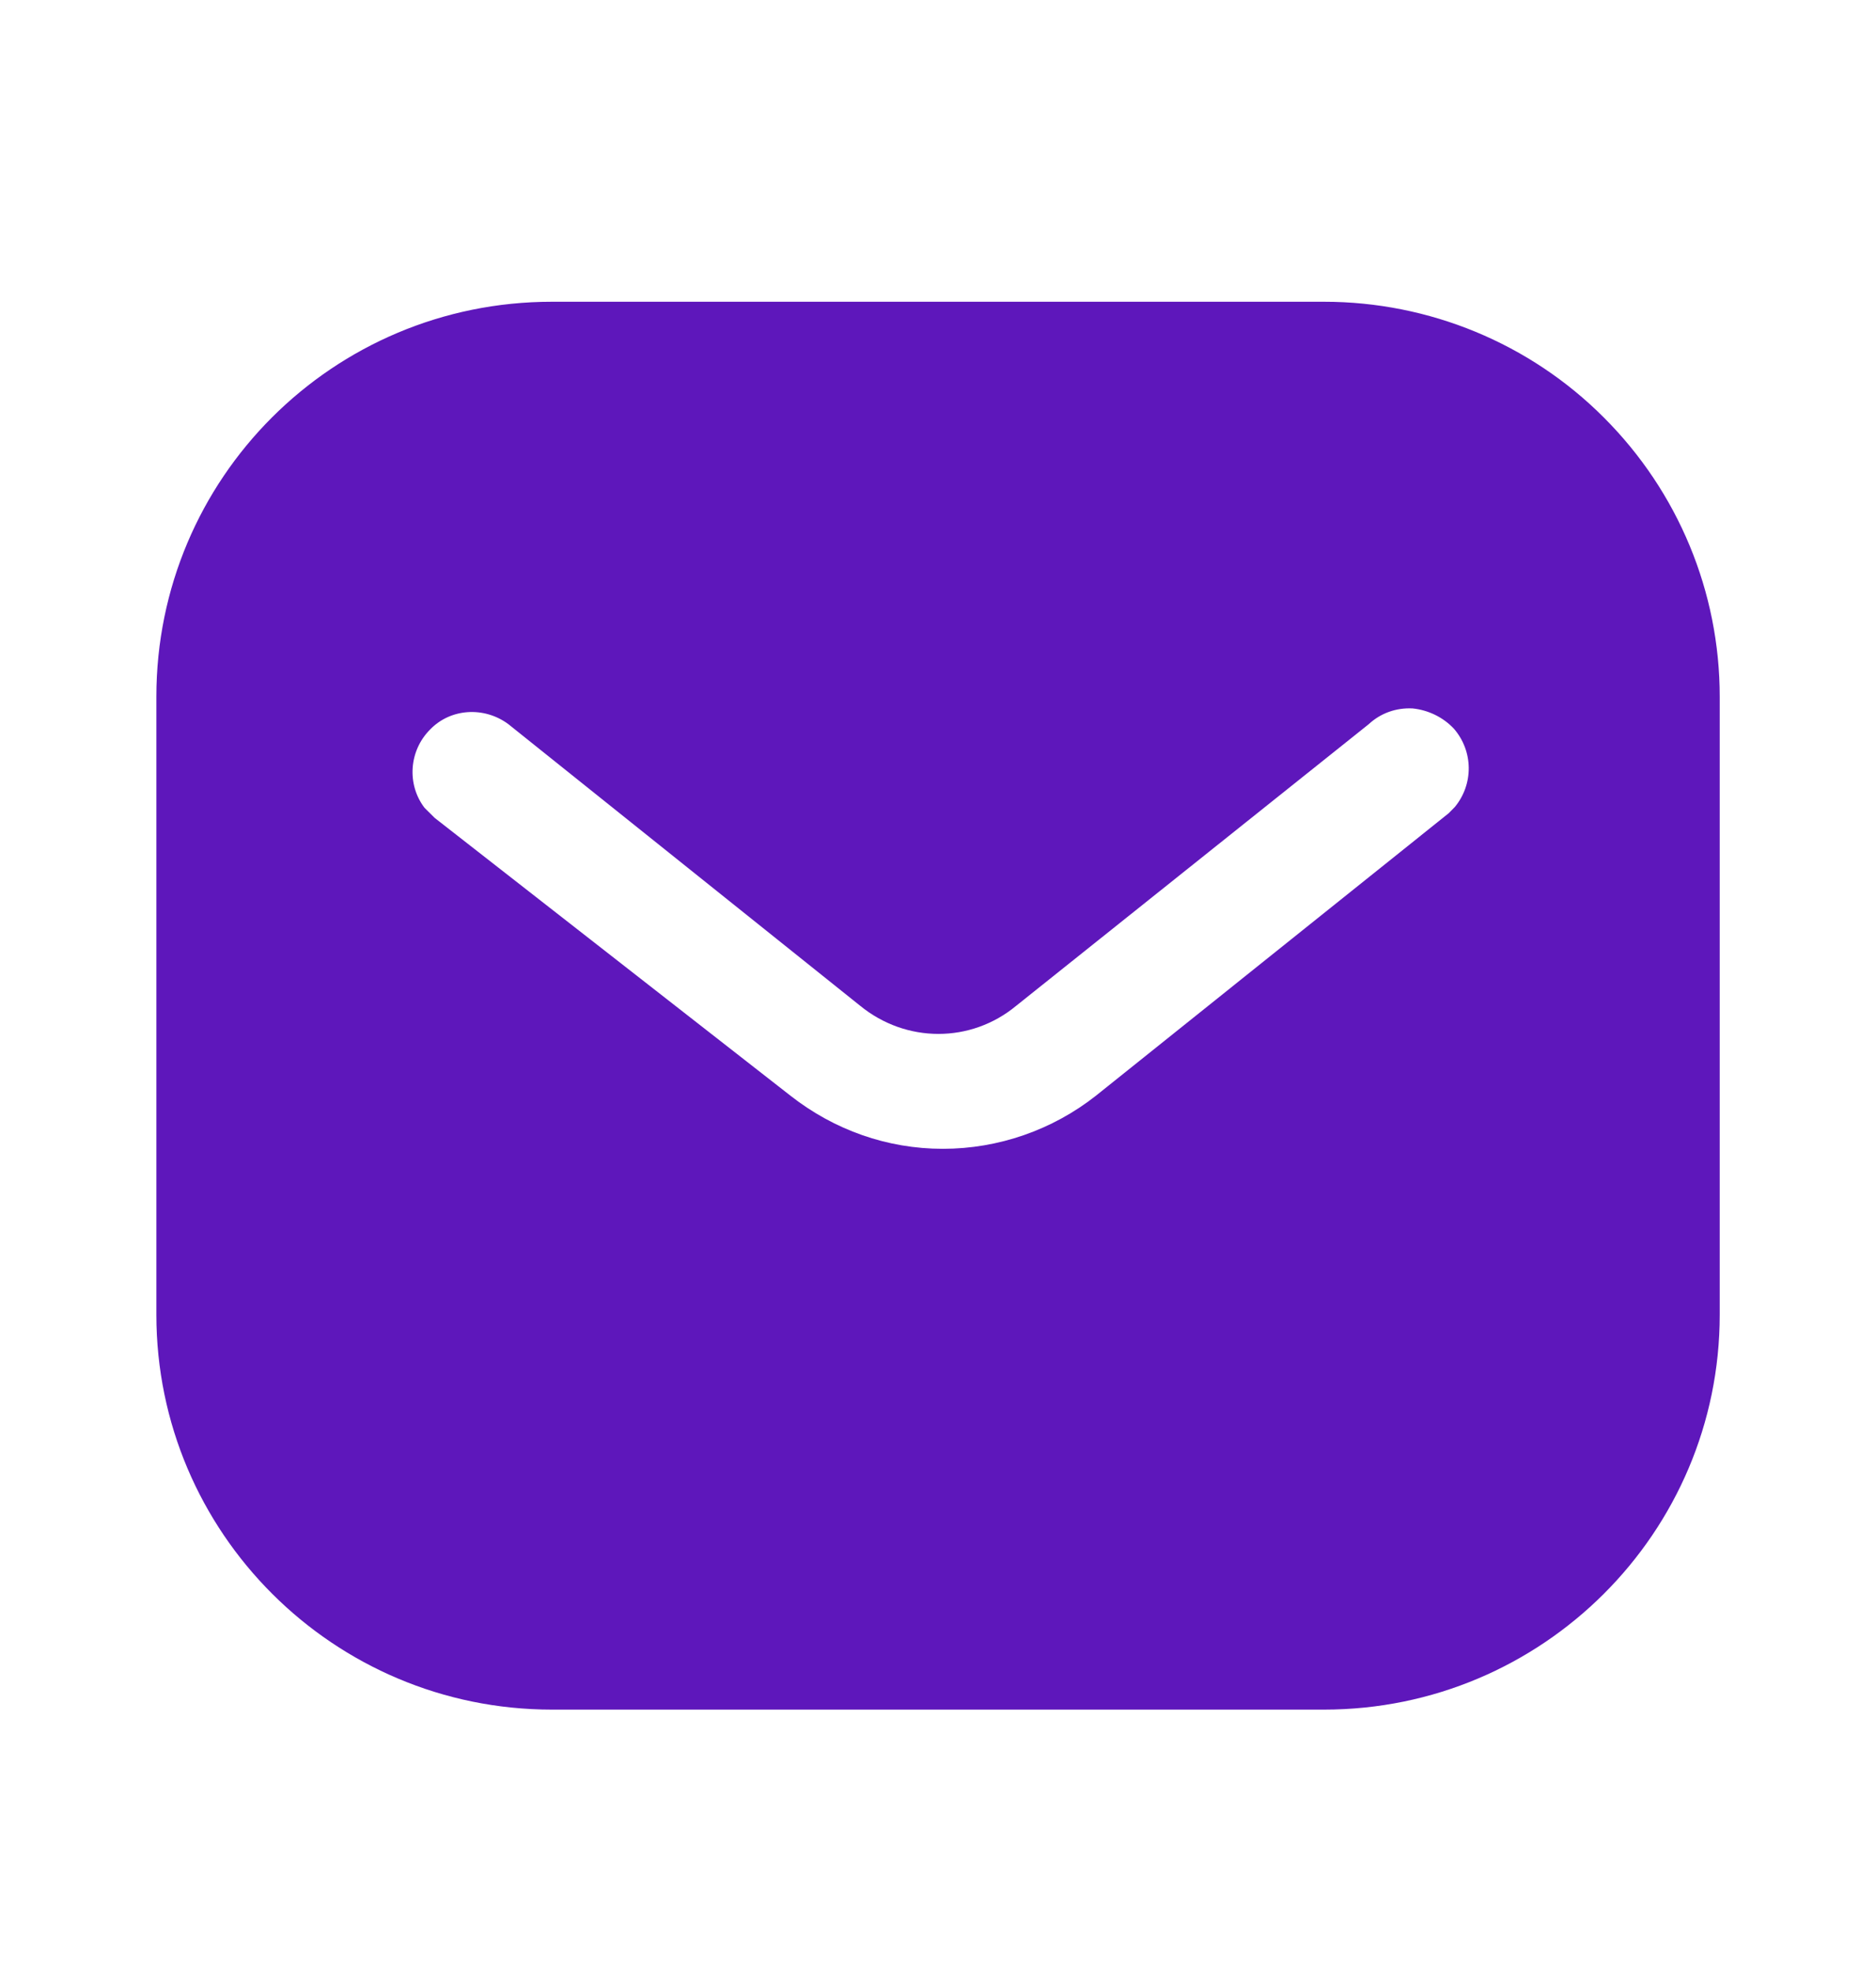 <svg width="20" height="21" viewBox="0 0 20 21" fill="none" xmlns="http://www.w3.org/2000/svg">
<path fill-rule="evenodd" clip-rule="evenodd" d="M14.116 3.215C15.234 3.215 16.309 3.657 17.099 4.449C17.891 5.24 18.334 6.307 18.334 7.423V14.007C18.334 16.331 16.442 18.215 14.116 18.215H5.884C3.558 18.215 1.667 16.331 1.667 14.007V7.423C1.667 5.098 3.549 3.215 5.884 3.215H14.116ZM15.444 8.665L15.51 8.598C15.709 8.357 15.709 8.007 15.501 7.765C15.385 7.641 15.226 7.565 15.06 7.548C14.885 7.539 14.719 7.598 14.593 7.715L10.835 10.715C10.352 11.116 9.659 11.116 9.169 10.715L5.419 7.715C5.159 7.523 4.801 7.548 4.585 7.773C4.36 7.998 4.335 8.357 4.526 8.607L4.635 8.715L8.427 11.674C8.894 12.04 9.459 12.24 10.052 12.24C10.643 12.24 11.219 12.04 11.684 11.674L15.444 8.665Z" fill="#5E17BB"/>
</svg>

